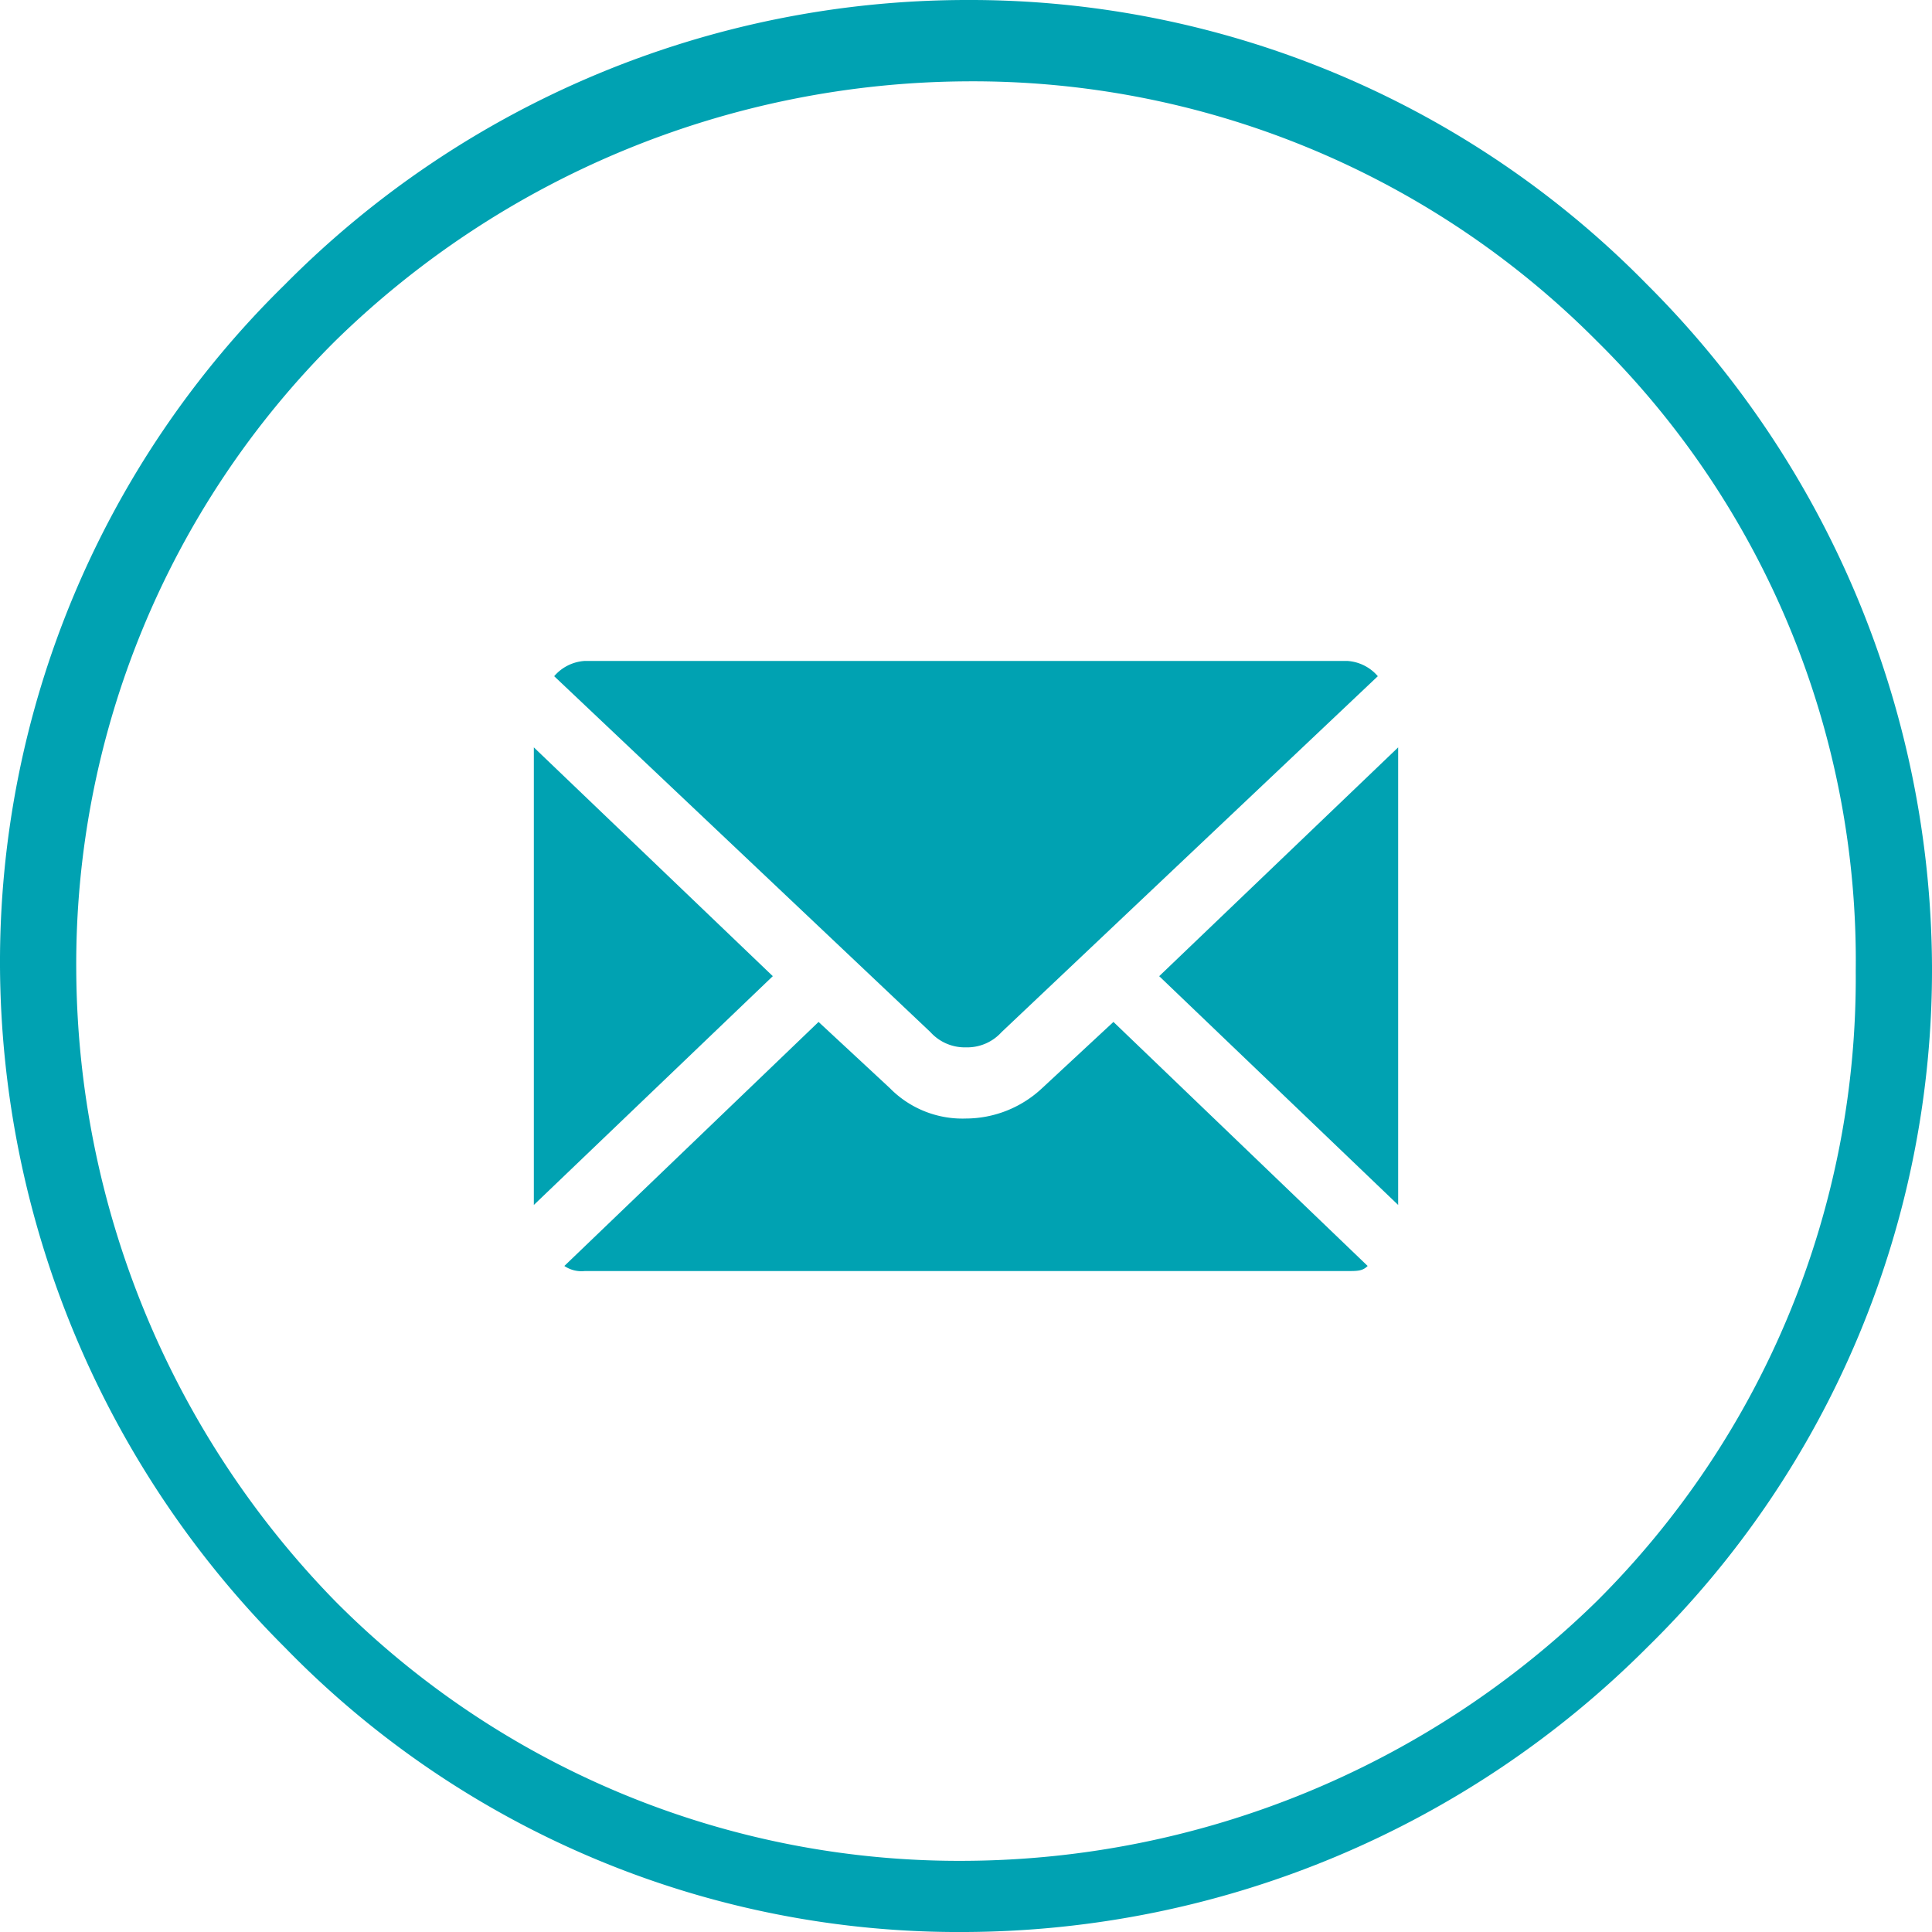 <svg xmlns="http://www.w3.org/2000/svg" viewBox="0 0 38 38"><title>Ресурс 7</title><g id="Слой_2" data-name="Слой 2"><g id="_16" data-name="16"><path d="M19,0A18.65,18.65,0,0,1,32.4,5.6,19.06,19.06,0,0,1,38,19a18.65,18.65,0,0,1-5.6,13.4A19.06,19.06,0,0,1,19,38,18.48,18.48,0,0,1,5.6,32.4,19.06,19.06,0,0,1,0,19,18.65,18.65,0,0,1,5.6,5.6,18.89,18.89,0,0,1,19,0M31.4,6.7A17.29,17.29,0,0,0,19,1.6,17.89,17.89,0,0,0,6.6,6.7,17.29,17.29,0,0,0,1.5,19.1,17.89,17.89,0,0,0,6.6,31.5,17.29,17.29,0,0,0,19,36.6a17.89,17.89,0,0,0,12.4-5.1,17.29,17.29,0,0,0,5.1-12.4A17.12,17.12,0,0,0,31.4,6.7" style="fill:#00a2b2"/><path d="M11.5,25a.6.6,0,0,1-.4-.1l5-4.8,1.4,1.3A2,2,0,0,0,19,22a2.2,2.2,0,0,0,1.5-.6l1.4-1.3,5,4.8c-.1.1-.2.1-.4.1Zm11.3-5.8,4.7-4.5v9ZM10.5,23.7v-9l4.7,4.5ZM19,20.6a.91.91,0,0,1-.7-.3l-7.4-7a.86.86,0,0,1,.6-.3h15a.86.86,0,0,1,.6.3l-7.4,7a.91.91,0,0,1-.7.3" style="fill:#00a2b2"/></g></g></svg>